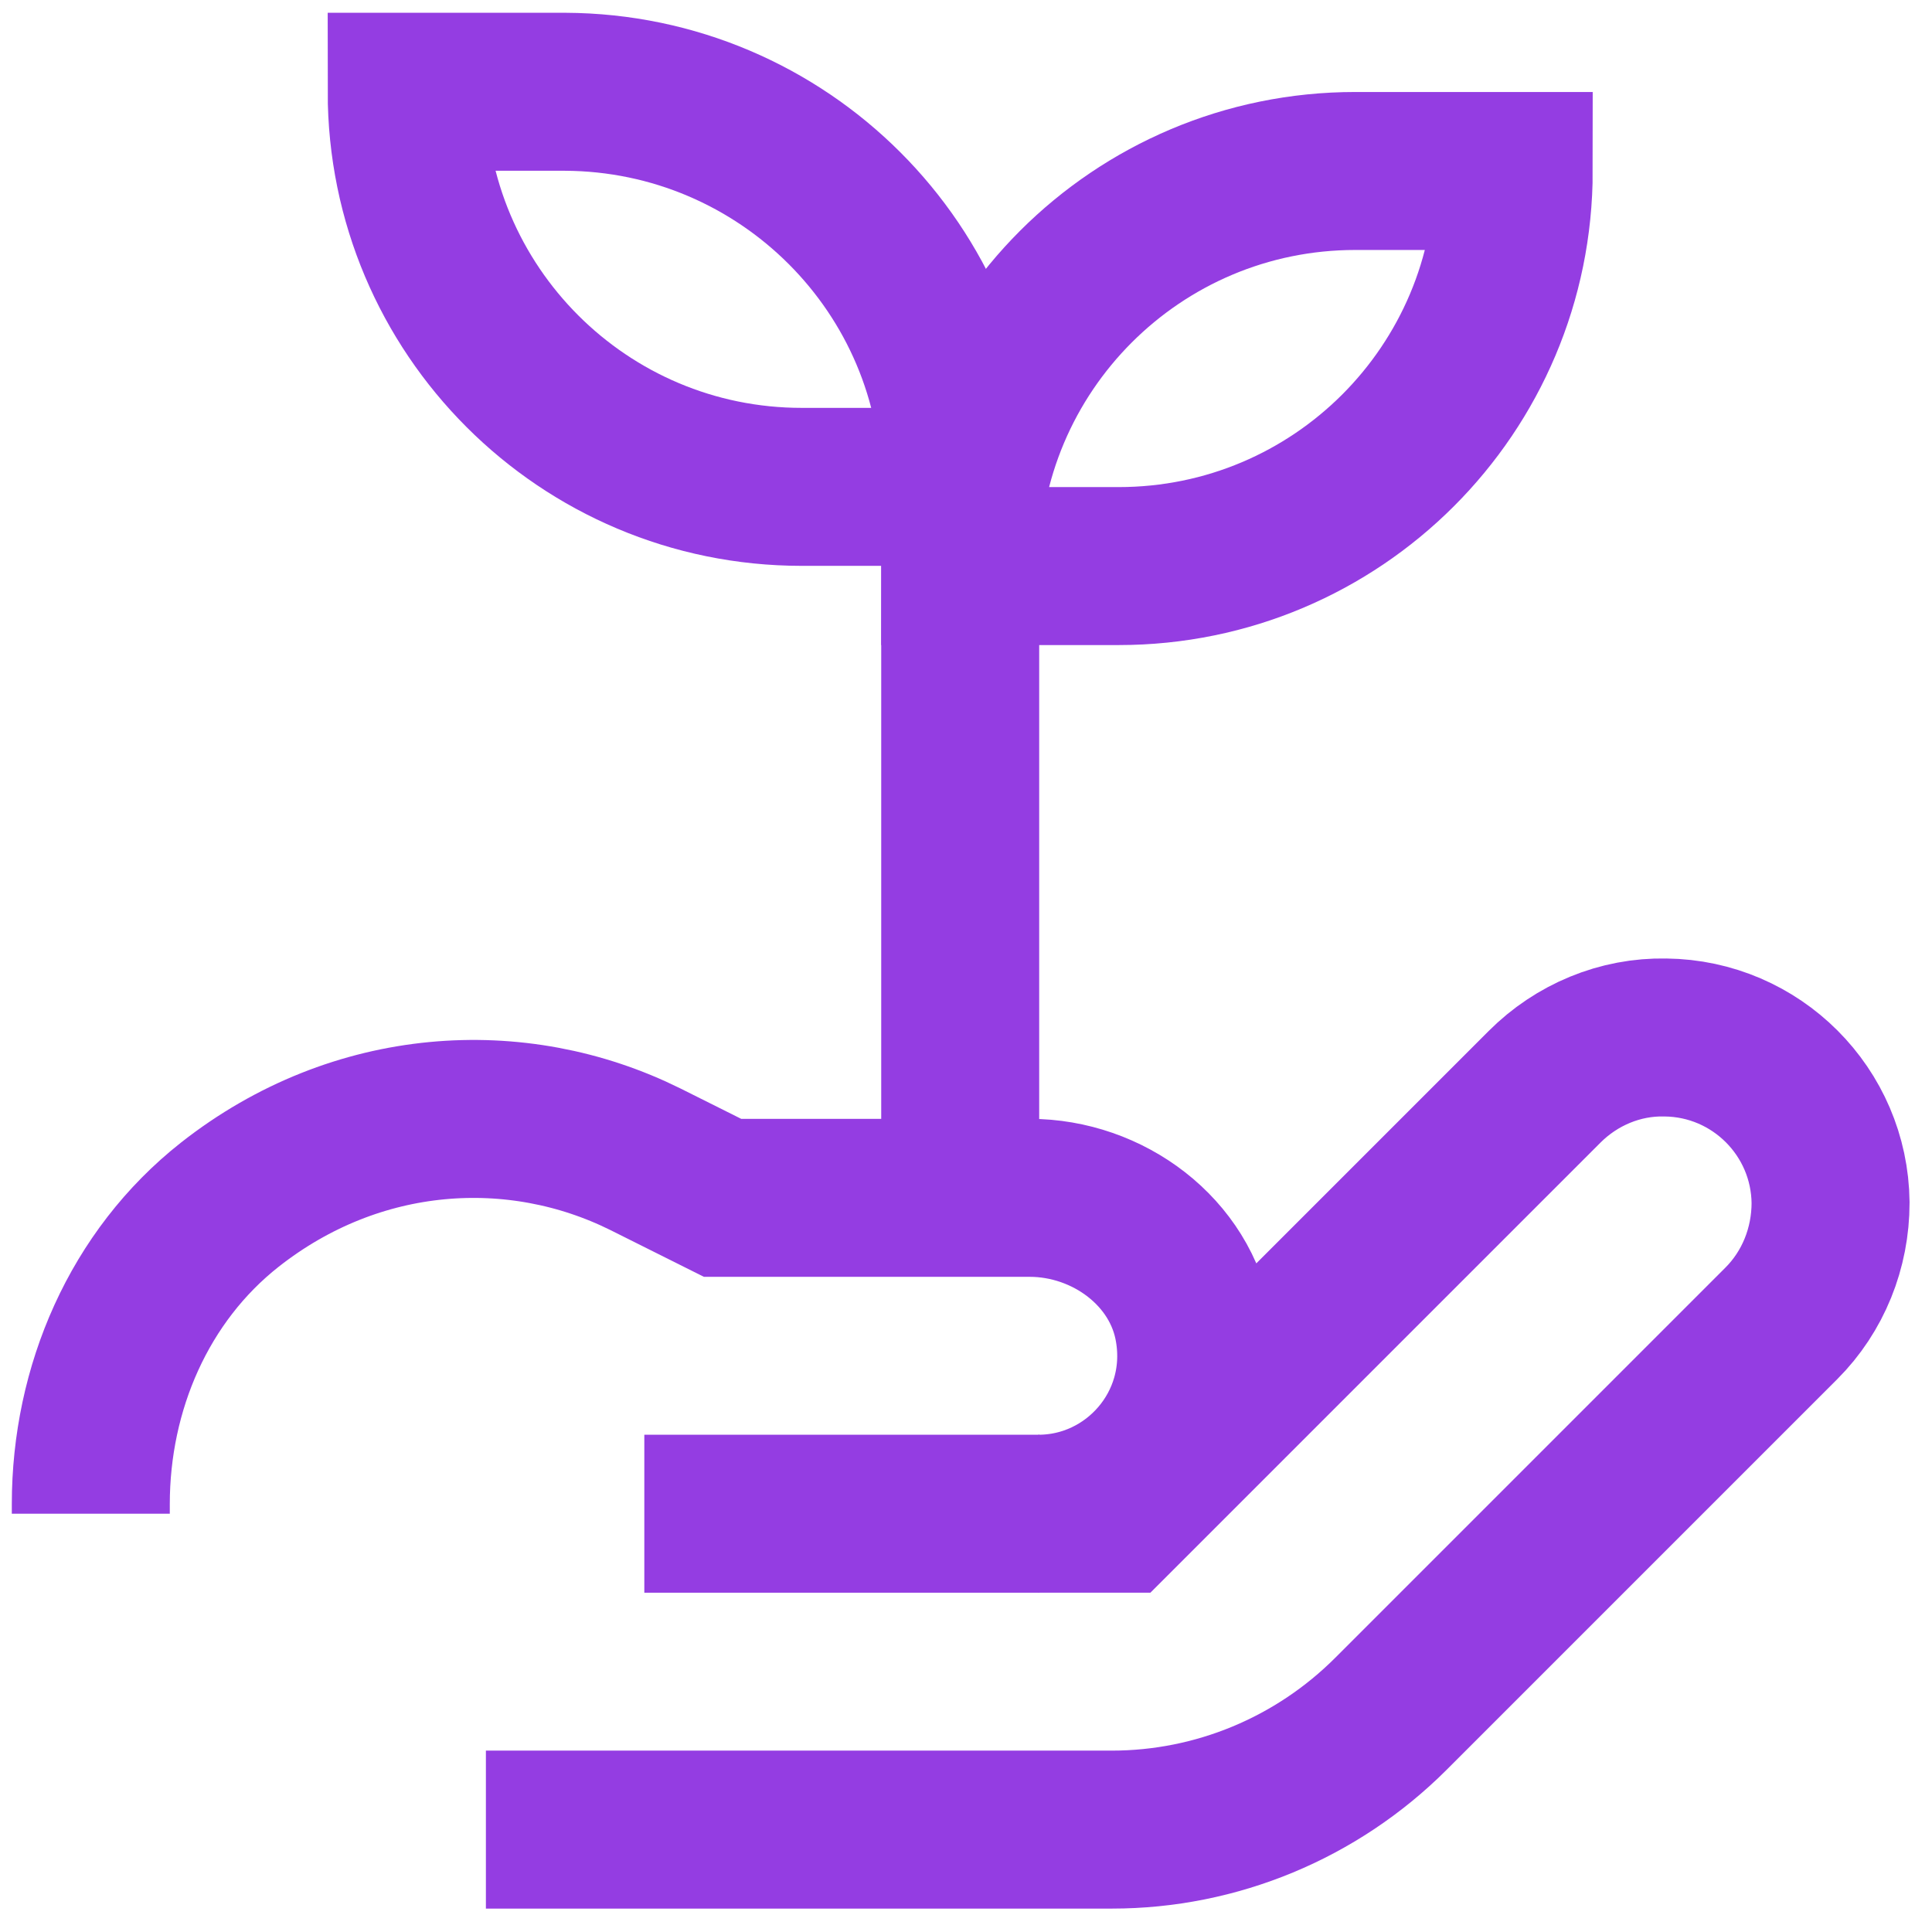 <?xml version="1.0" encoding="utf-8"?>
<!-- Generator: Adobe Illustrator 24.2.3, SVG Export Plug-In . SVG Version: 6.00 Build 0)  -->
<svg version="1.1" id="Layer_1" xmlns="http://www.w3.org/2000/svg" xmlns:xlink="http://www.w3.org/1999/xlink" x="0px" y="0px"
	 viewBox="0 0 200 200" style="enable-background:new 0 0 200 200;" xml:space="preserve">
<style type="text/css">
	.st0{fill:none;stroke:#943DE2;stroke-width:16.354;stroke-miterlimit:10;}
</style>
<g>
	<path class="st0" d="M50.3,189.4h64.8c10.8,0,21.2-4.3,28.9-12l40.4-40.4c3.3-3.3,5.1-7.8,5.1-12.5c-0.1-9.4-7.7-17-17.1-17.1
		c-4.7-0.1-9.2,1.8-12.5,5.1l-44.2,44.2h-8.2c9.9,0,17.8-8.9,16.1-19.1c-1.3-8-8.9-13.6-17-13.6l-31.8,0l-8-4
		c-13.3-6.6-29.9-5.6-43,4.7c-9.4,7.4-14.4,19-14.4,31l0,1"/>
	<line class="st0" x1="107.6" y1="156.7" x2="66.7" y2="156.7"/>
	<path class="st0" d="M99.4,50.4H83c-22.6,0-40.9-18.3-40.9-40.9v0h16.4C81.1,9.6,99.4,27.9,99.4,50.4L99.4,50.4z"/>
	<path class="st0" d="M99.4,58.6h16.4c22.6,0,40.9-18.3,40.9-40.9v0h-16.4C117.7,17.7,99.4,36,99.4,58.6L99.4,58.6z"/>
	<line class="st0" x1="99.4" y1="124" x2="99.4" y2="50.4"/>
</g>
</svg>
